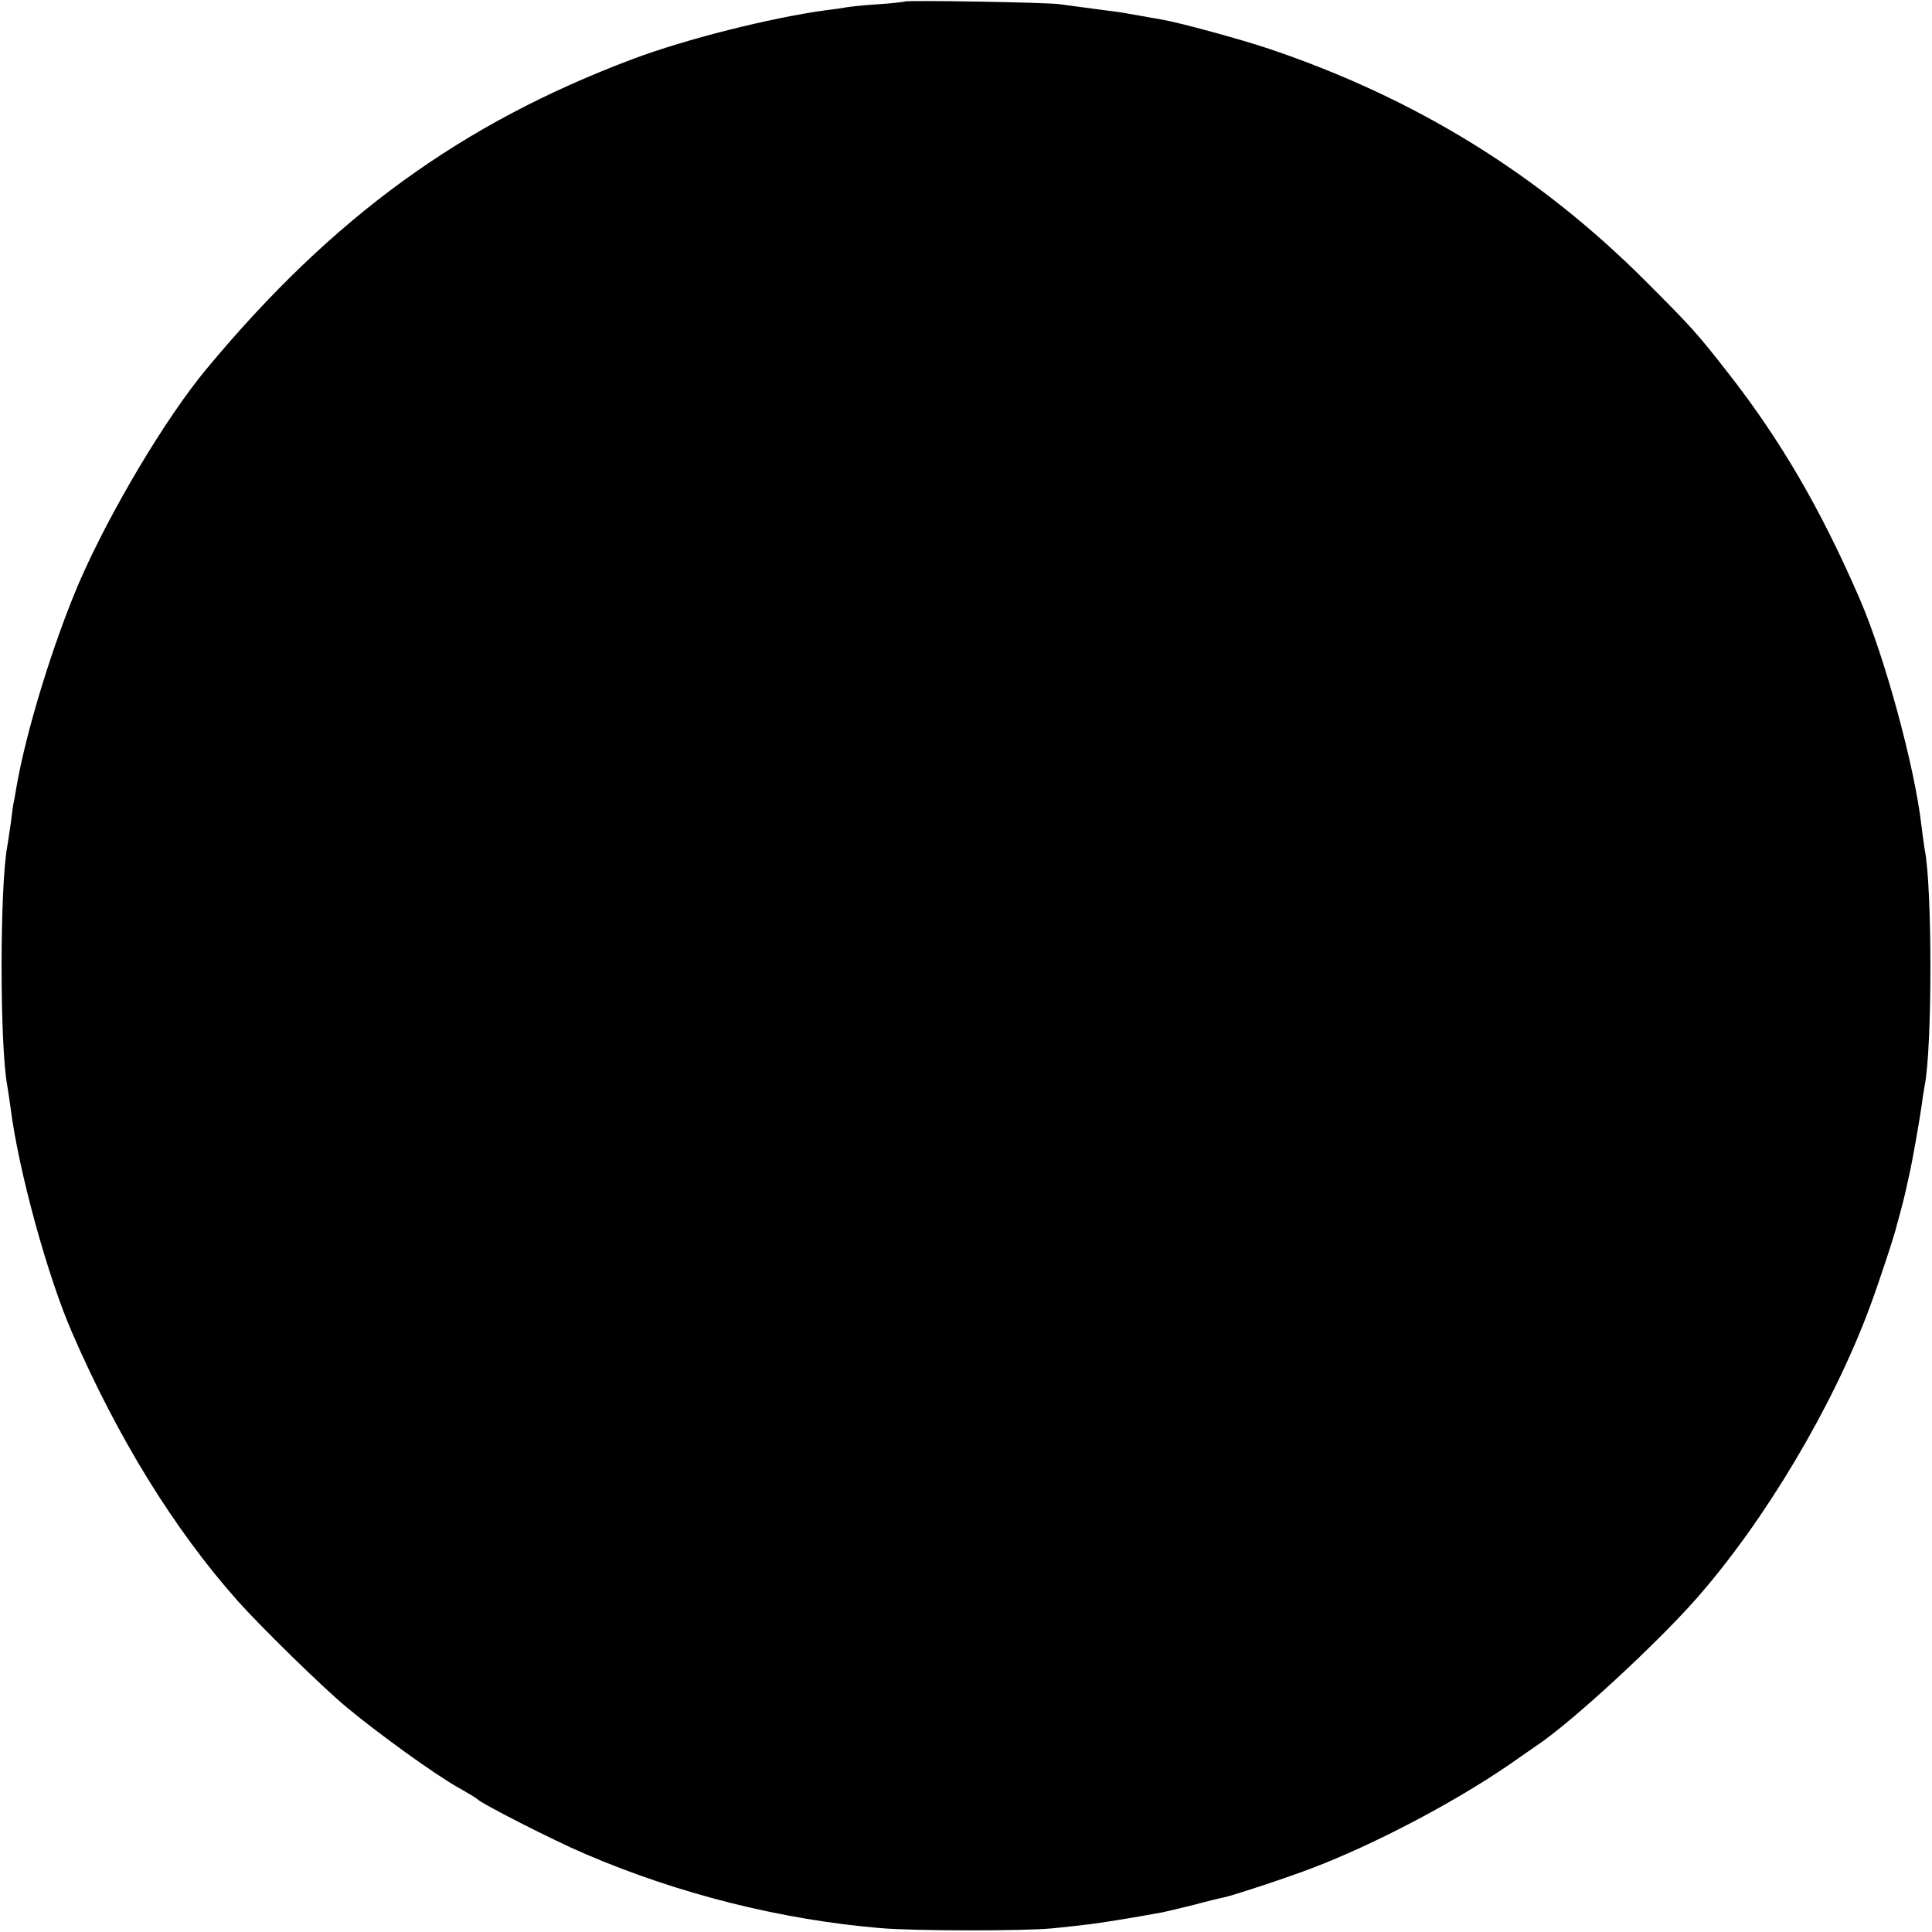 <?xml version="1.0" standalone="no"?>
<!DOCTYPE svg PUBLIC "-//W3C//DTD SVG 20010904//EN"
 "http://www.w3.org/TR/2001/REC-SVG-20010904/DTD/svg10.dtd">
<svg version="1.0" xmlns="http://www.w3.org/2000/svg"
 width="640pt" height="640pt" viewBox="0 0 640 640"
 preserveAspectRatio="xMidYMid meet">
<g transform="translate(0,640) scale(0.1,-0.1)"
fill="#000000" stroke="none">
<path d="M2998 6395 c-1 -1 -41 -6 -88 -9 -47 -3 -94 -8 -105 -10 -11 -2 -42
-7 -70 -10 -182 -25 -462 -95 -640 -162 -566 -213 -993 -523 -1410 -1025 -136
-163 -321 -474 -423 -709 -86 -201 -176 -493 -208 -680 -4 -25 -8 -47 -9 -50
-1 -3 -5 -32 -9 -65 -5 -33 -10 -69 -12 -79 -25 -136 -25 -659 0 -792 2 -11 7
-44 11 -74 26 -206 122 -557 204 -745 152 -350 337 -650 549 -889 79 -88 281
-286 362 -353 105 -87 289 -220 367 -264 32 -18 60 -35 63 -38 13 -15 254
-138 360 -183 308 -132 646 -217 975 -245 113 -10 477 -10 570 -1 39 4 88 9
110 12 34 3 163 24 255 41 14 3 61 14 105 25 44 12 90 23 101 25 32 7 220 69
294 98 204 78 465 215 649 341 40 28 83 58 95 66 118 80 394 335 526 485 226
257 450 633 572 960 28 74 88 255 92 279 2 6 8 29 14 51 6 22 13 51 16 65 3
14 8 36 11 50 9 38 34 180 41 230 3 25 8 54 10 65 25 129 25 655 0 780 -2 11
-7 47 -11 80 -22 194 -121 558 -204 750 -129 298 -263 528 -436 749 -103 132
-121 152 -275 306 -354 354 -762 605 -1245 768 -95 32 -297 87 -355 97 -19 3
-57 10 -85 15 -27 5 -68 12 -90 14 -111 15 -142 19 -165 22 -31 6 -507 14
-512 9z"/>
</g>
</svg>
